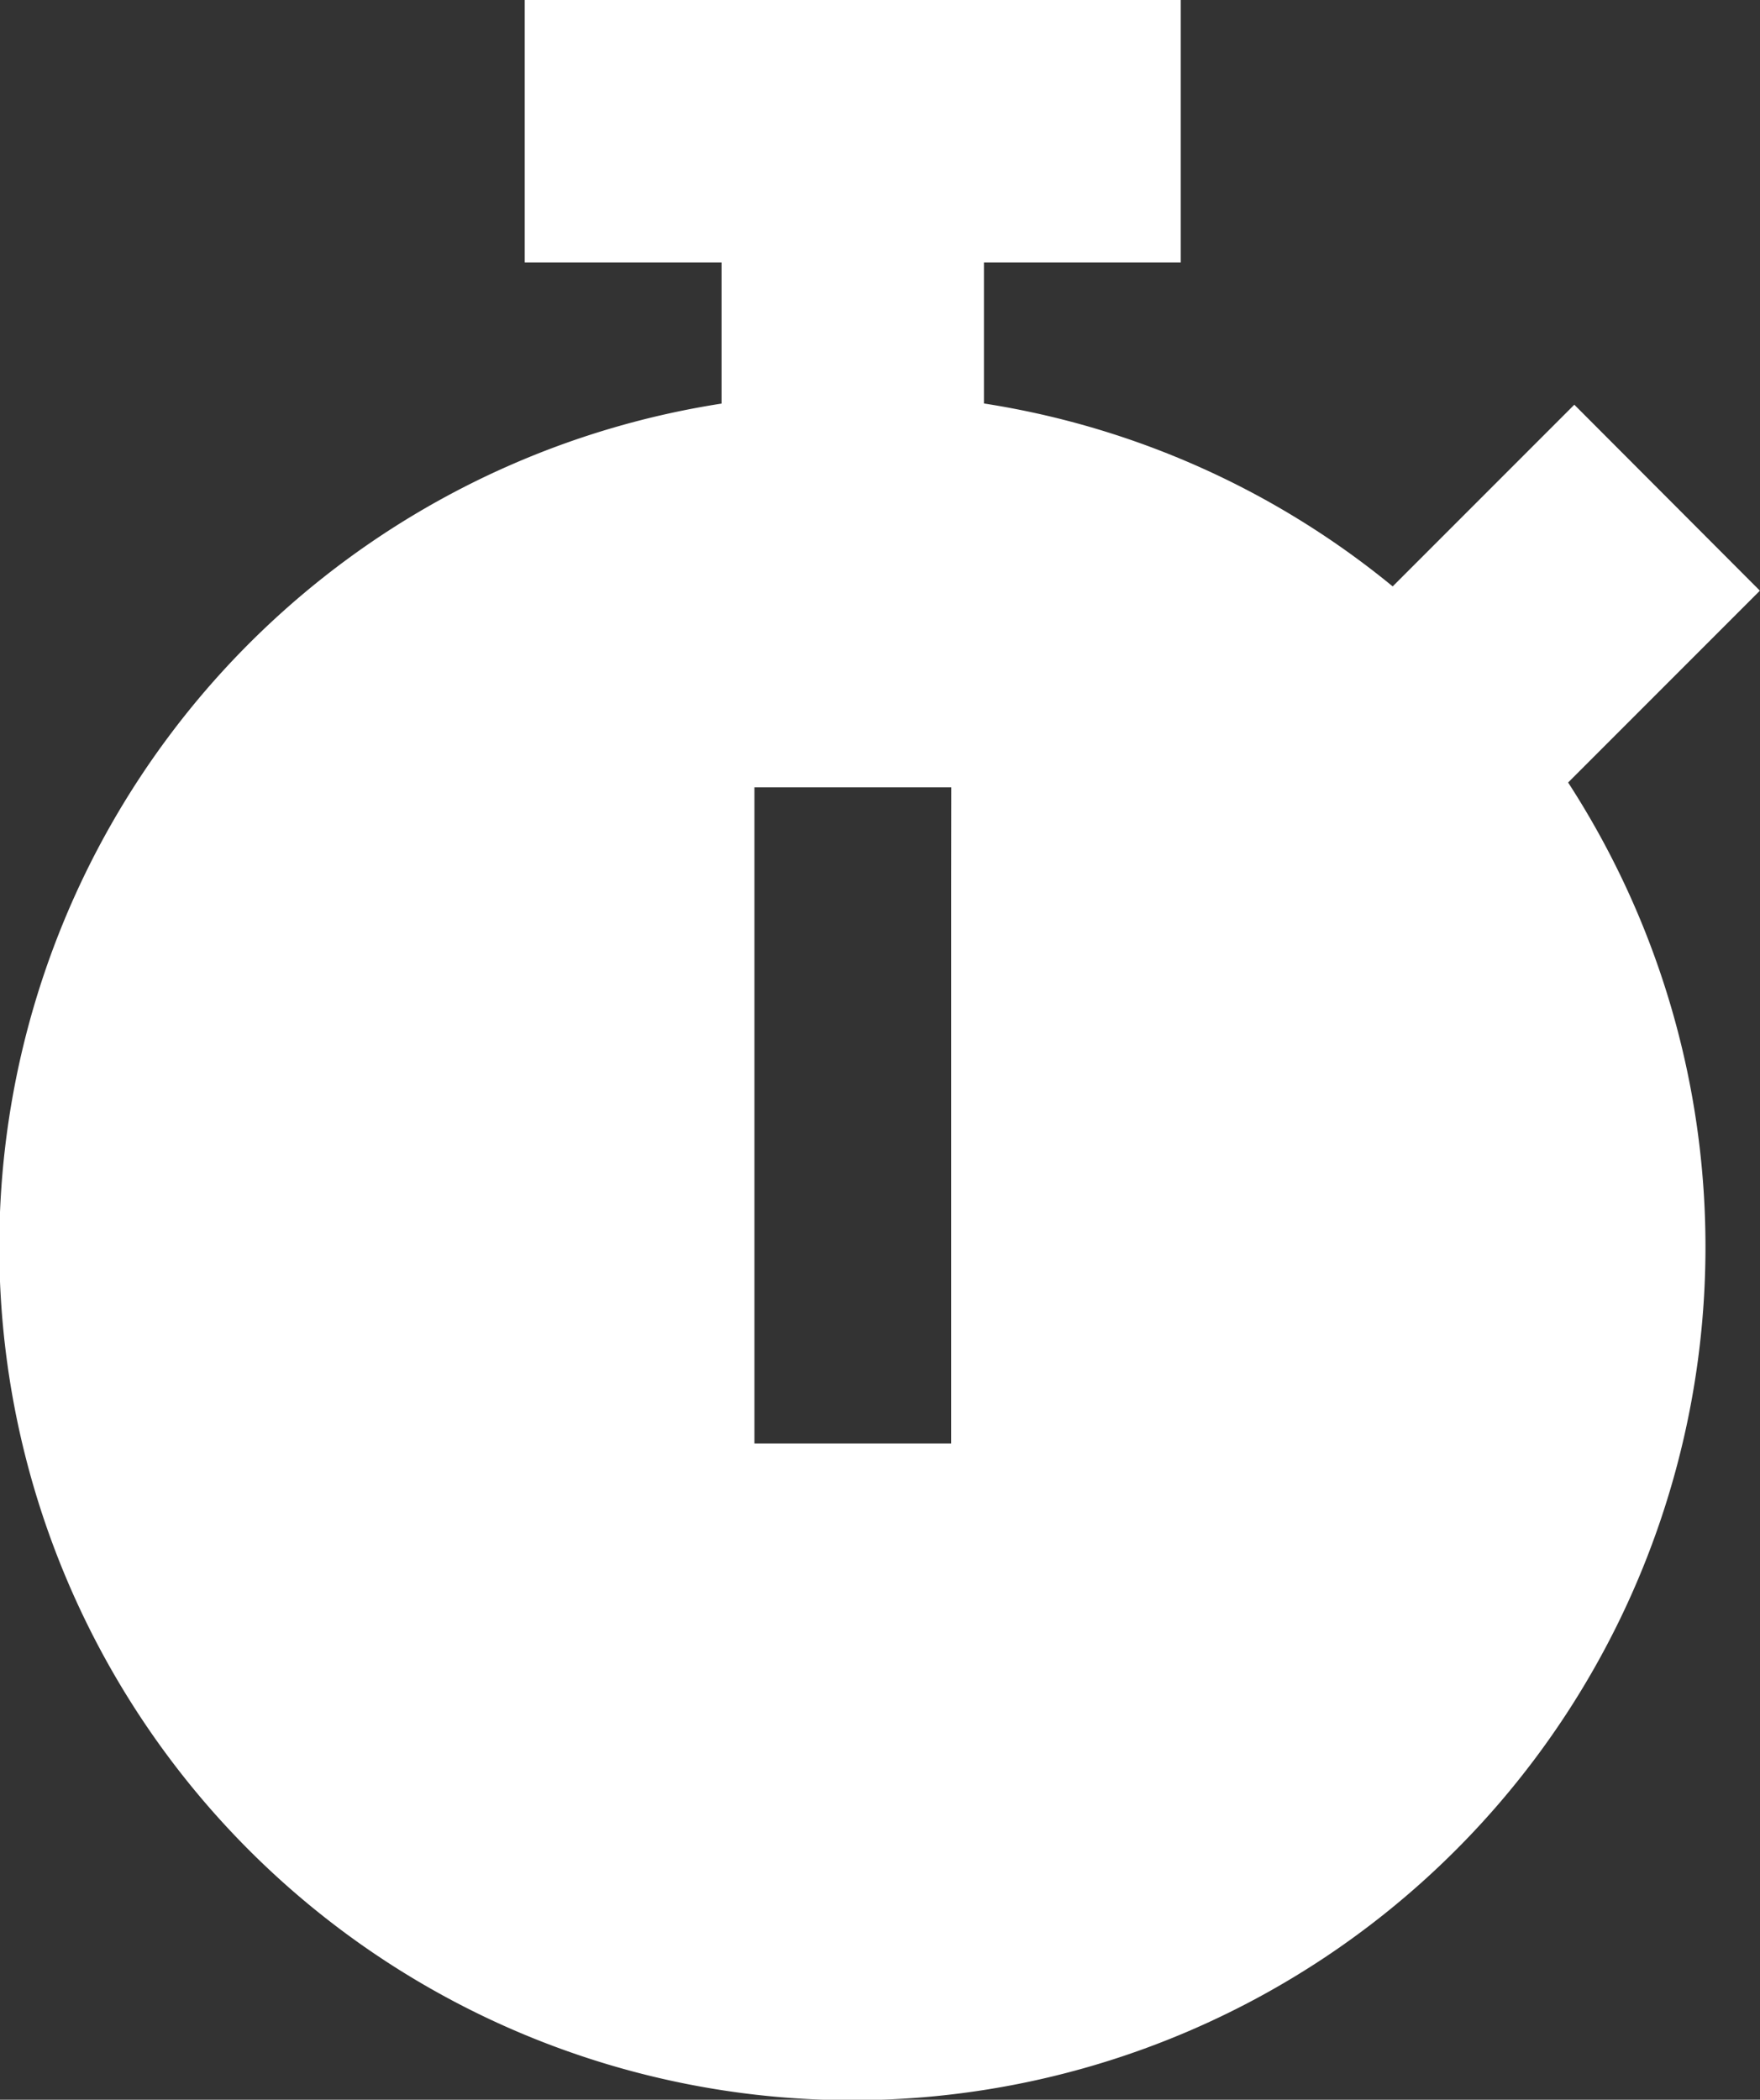 <svg xmlns="http://www.w3.org/2000/svg" width="15.63" height="18.641" viewBox="0 0 15.63 18.641">
  <rect x="0" y="0" width="15.63" height="18.641" fill="#333333" stroke="none"/>
  <path id="stopwatch-solid" d="M21.573,0H18.66V2.33h1.748V3.583a7.576,7.576,0,1,0,7.518,3.364l.877-.877.826-.826L27.981,3.593l-.823.823-.79.79a7.542,7.542,0,0,0-3.63-1.624V2.33h1.748V0Zm.874,7.864v4.951H20.7V6.99h1.748Z" transform="translate(-14)" fill="#fff"/>
</svg>
